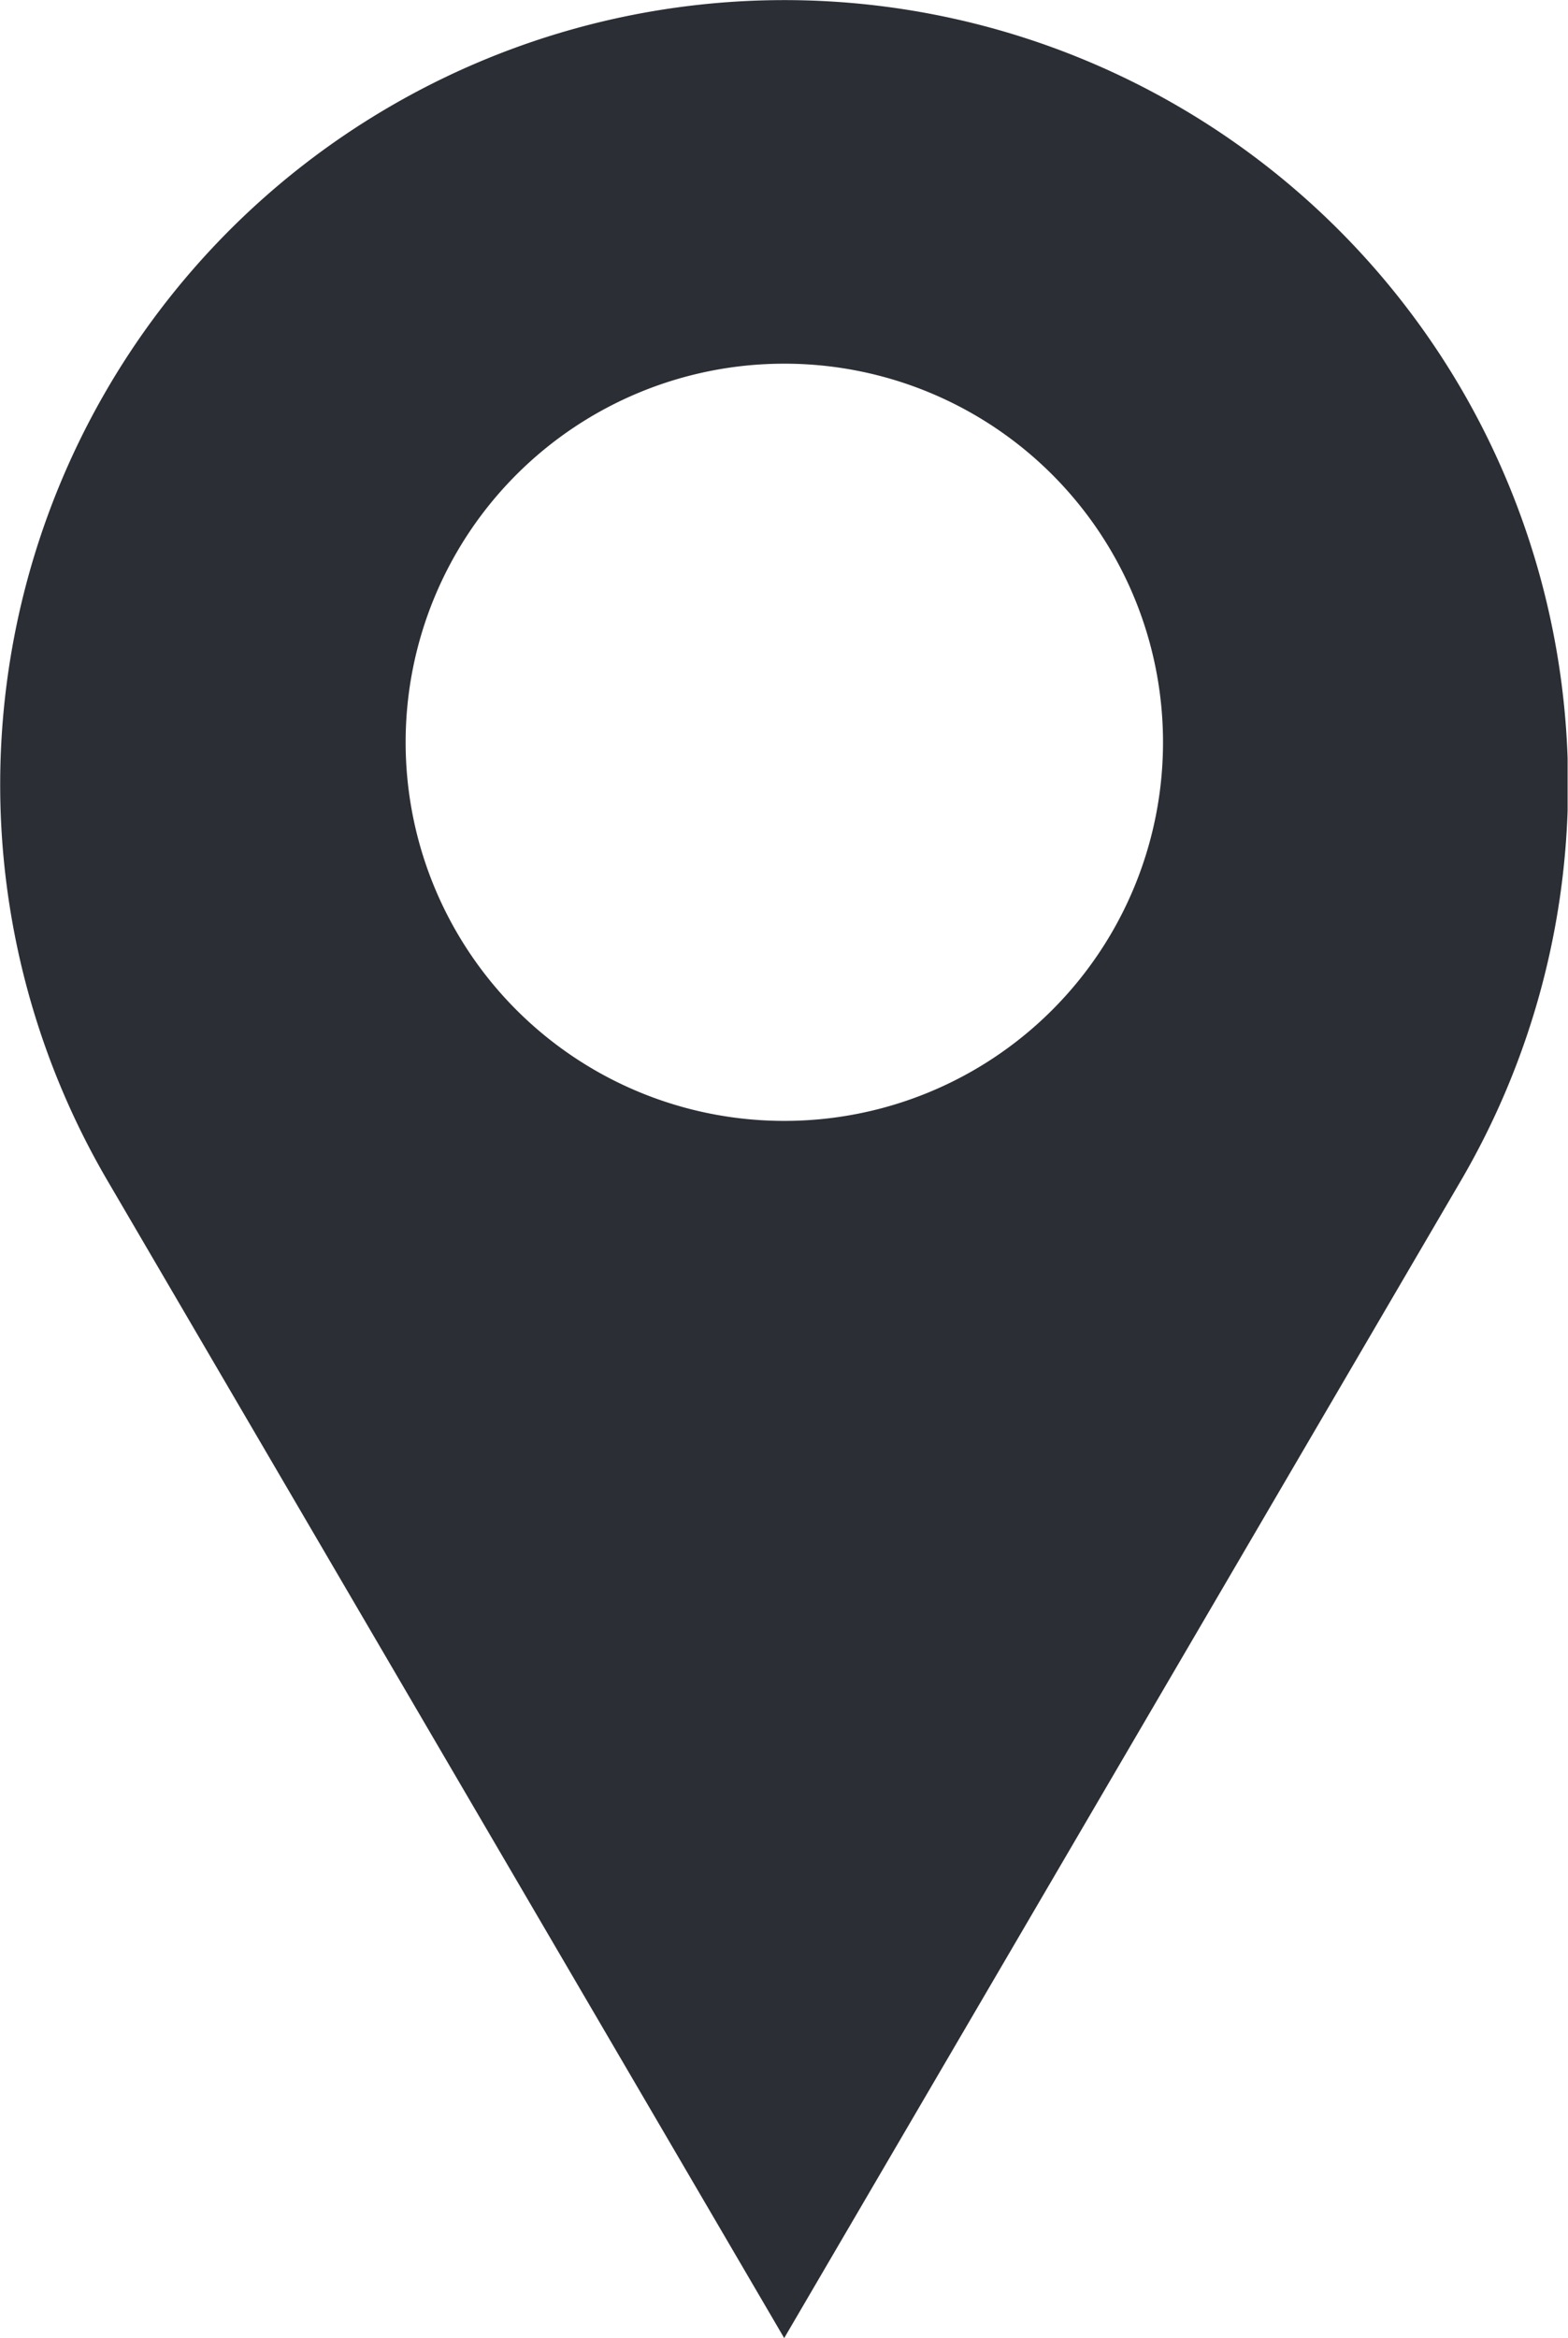 <svg xmlns="http://www.w3.org/2000/svg" xmlns:xlink="http://www.w3.org/1999/xlink" width="12.103" height="18.039" viewBox="0 0 12.103 18.039">
  <defs>
    <clipPath id="clip-path">
      <path id="Pfad_18" data-name="Pfad 18" d="M0,0H12.1V-18.039H0Z" fill="none"/>
    </clipPath>
  </defs>
  <g id="Gruppe_23" data-name="Gruppe 23" transform="translate(0 18.039)">
    <g id="Gruppe_22" data-name="Gruppe 22" clip-path="url(#clip-path)">
      <g id="Gruppe_21" data-name="Gruppe 21" transform="translate(11.277 -15.042)">
        <path id="Pfad_17" data-name="Pfad 17" d="M0,0A6.051,6.051,0,0,0-8.279-2.168a6.052,6.052,0,0,0-2.169,8.279l5.224,8.931L0,6.111A6.062,6.062,0,0,0,0,0M-5.225,5.651A2.921,2.921,0,0,1-8.146,2.73,2.921,2.921,0,0,1-5.225-.191,2.921,2.921,0,0,1-2.3,2.73,2.921,2.921,0,0,1-5.225,5.651" fill="#2b2e34"/>
      </g>
    </g>
  </g>
</svg>
